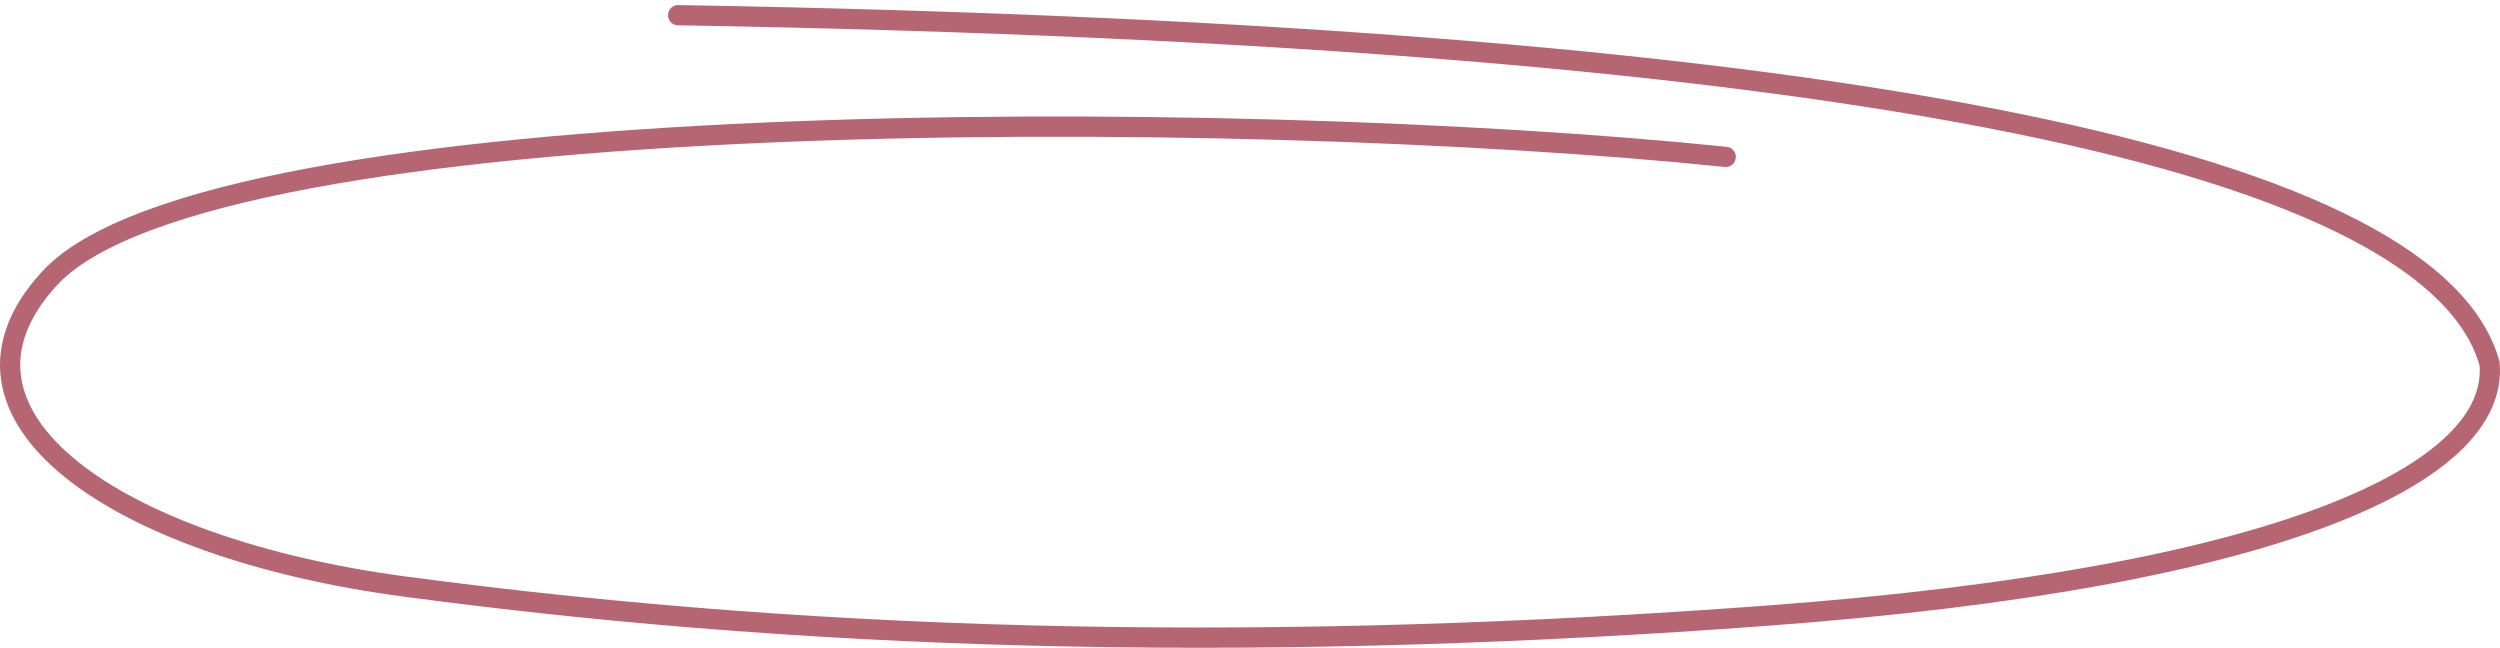 <?xml version="1.0" encoding="UTF-8"?> <svg xmlns="http://www.w3.org/2000/svg" width="247" height="64" viewBox="0 0 247 64" fill="none"> <path d="M170.5 15.5C122 10.5 20.898 10.116 4.893 27.507C-7.558 41.037 11.395 54.129 39.904 57.941C83.453 63.765 127.431 64.318 174.446 60.84C225.962 57.029 246.941 46.59 245.968 35.913C240.5 16.5 186.352 3.53 67 1.5" stroke="#B66673" stroke-width="2" stroke-linecap="round"></path> </svg> 